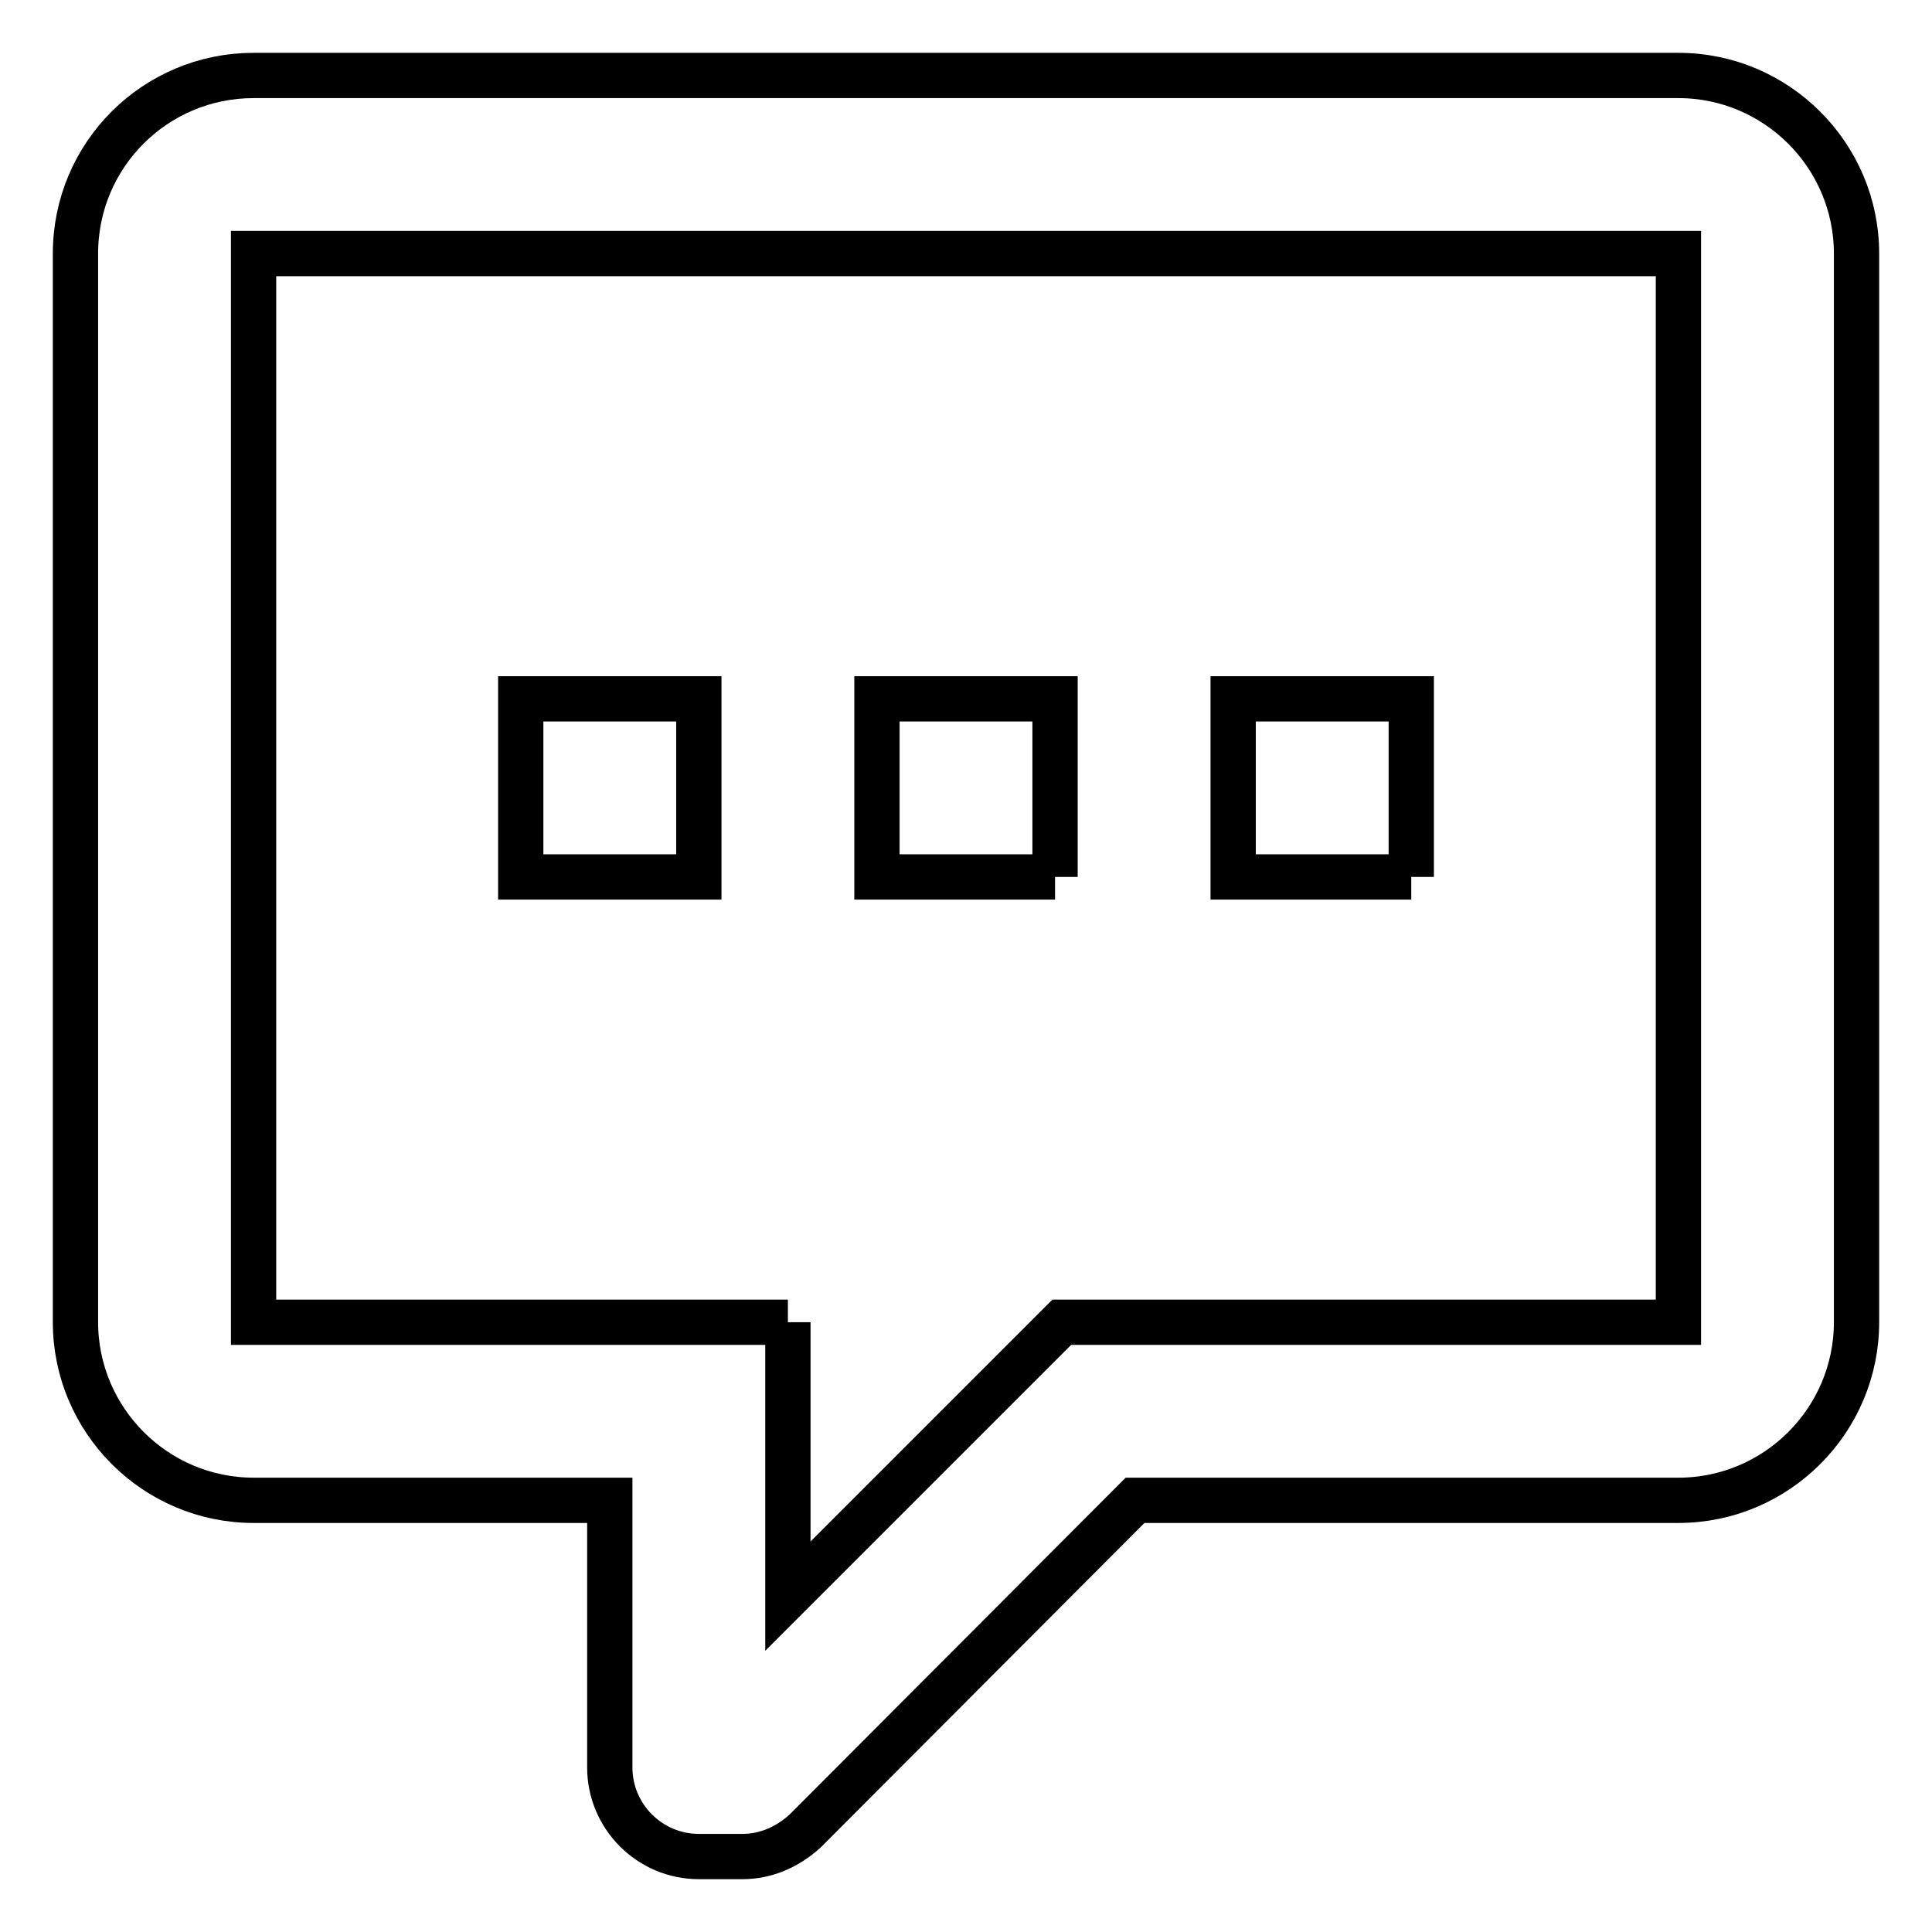 <?xml version="1.0" encoding="utf-8"?>
<!-- Svg Vector Icons : http://www.onlinewebfonts.com/icon -->
<!DOCTYPE svg PUBLIC "-//W3C//DTD SVG 1.1//EN" "http://www.w3.org/Graphics/SVG/1.1/DTD/svg11.dtd">
<svg version="1.1" xmlns="http://www.w3.org/2000/svg" xmlns:xlink="http://www.w3.org/1999/xlink" x="0px" y="0px" viewBox="0 0 256 256" enable-background="new 0 0 256 256" xml:space="preserve">
<g> <path stroke-width="6" fill-opacity="0" stroke="#000000"  d="M92.6,246c-6.5,0-11.8-5.3-11.8-11.8v-35.4H33.6c-13,0-23.6-10.6-23.6-23.6V33.6C10,20.5,20.6,10,33.6,10 h188.8c13,0,23.6,10.6,23.6,23.6v141.6c0,13-10.6,23.6-23.6,23.6h-72l-43.7,43.8c-2.4,2.2-5.3,3.4-8.3,3.4l0,0H92.6 M104.4,175.2 v36.3l36.3-36.3h81.7V33.6H33.6v141.6H104.4 M187,116.2h-23.6V92.6H187V116.2 M139.8,116.2h-23.6V92.6h23.6V116.2 M92.6,116.2H69 V92.6h23.6V116.2z"/></g>
</svg>
